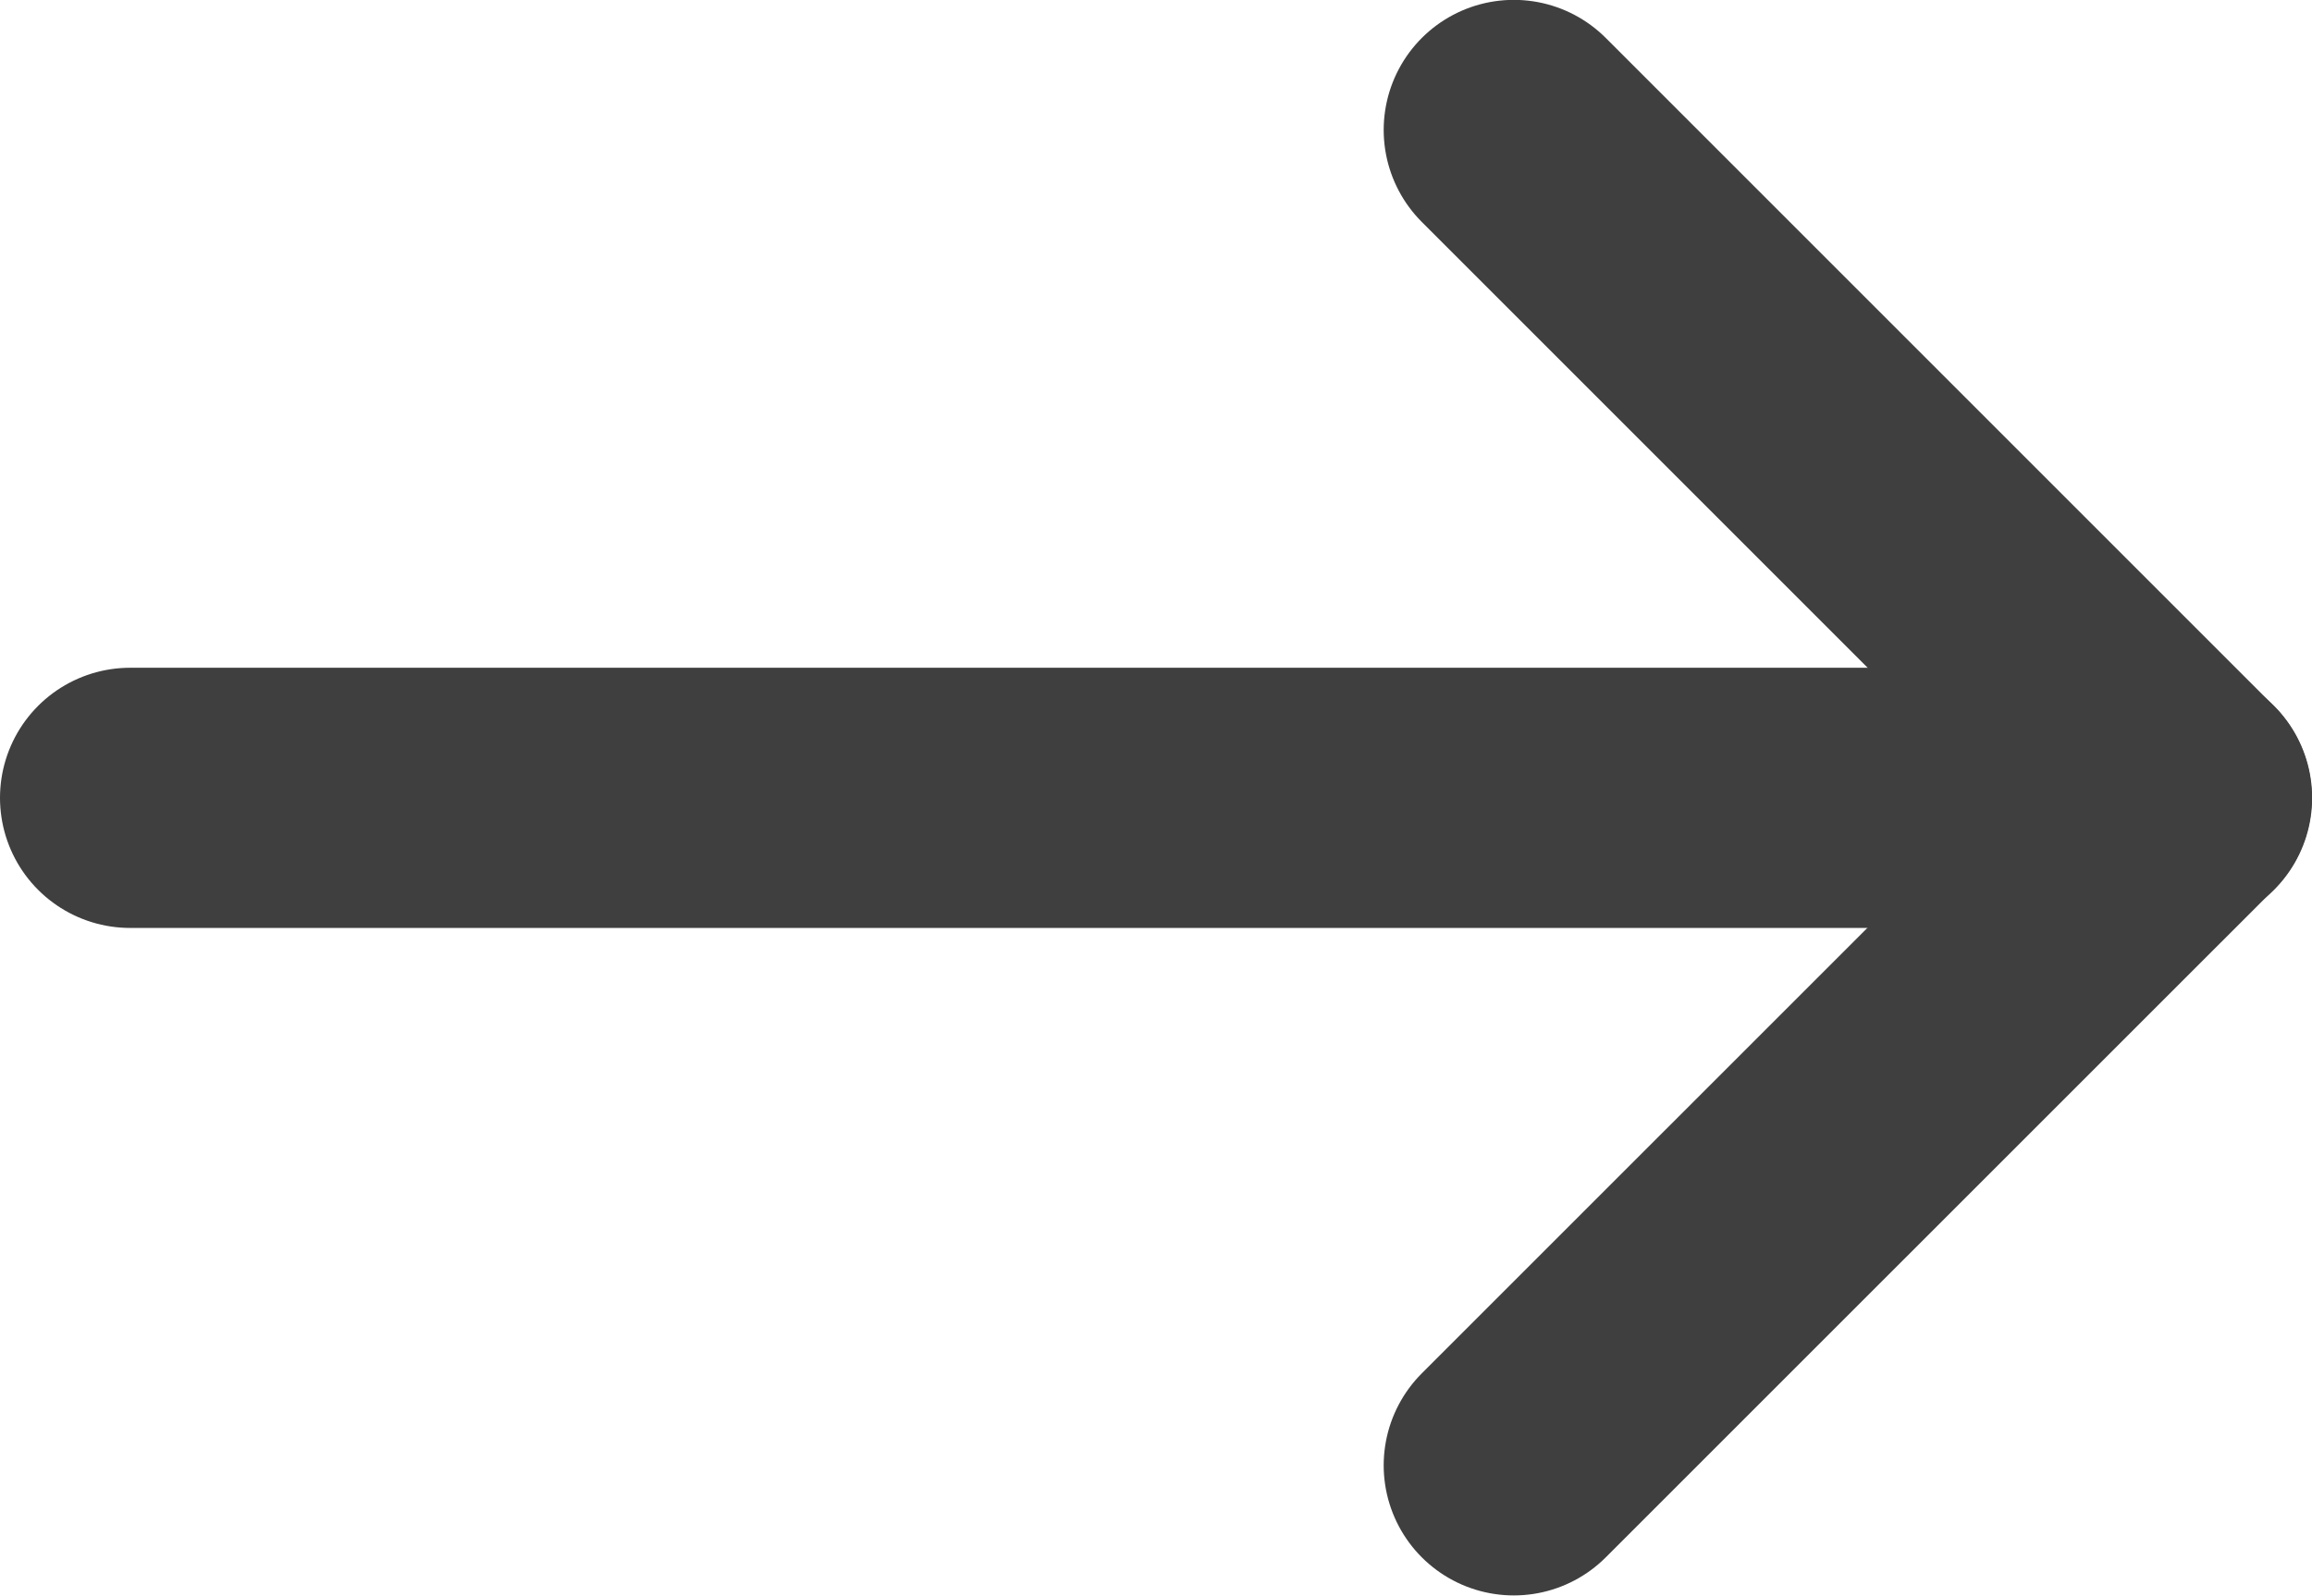 <svg xmlns='http://www.w3.org/2000/svg' viewBox='-1 -1 17.77 12.27'><path id='Path_98' data-name='Path 98' d='M1625.157,3363.093h-15.771' transform='translate(-1609.386 -3357.96)' fill='none' stroke='#3F3F3F' stroke-linecap='round' stroke-linejoin='round' stroke-width='2'></path><path id='Path_99' data-name='Path 99' d='M1654.8,3361.128l5.133-5.132-5.133-5.133' transform='translate(-1644.165 -3350.864)' fill='none' stroke='#3F3F3F' stroke-linecap='round' stroke-linejoin='round' stroke-width='2' /></svg>
